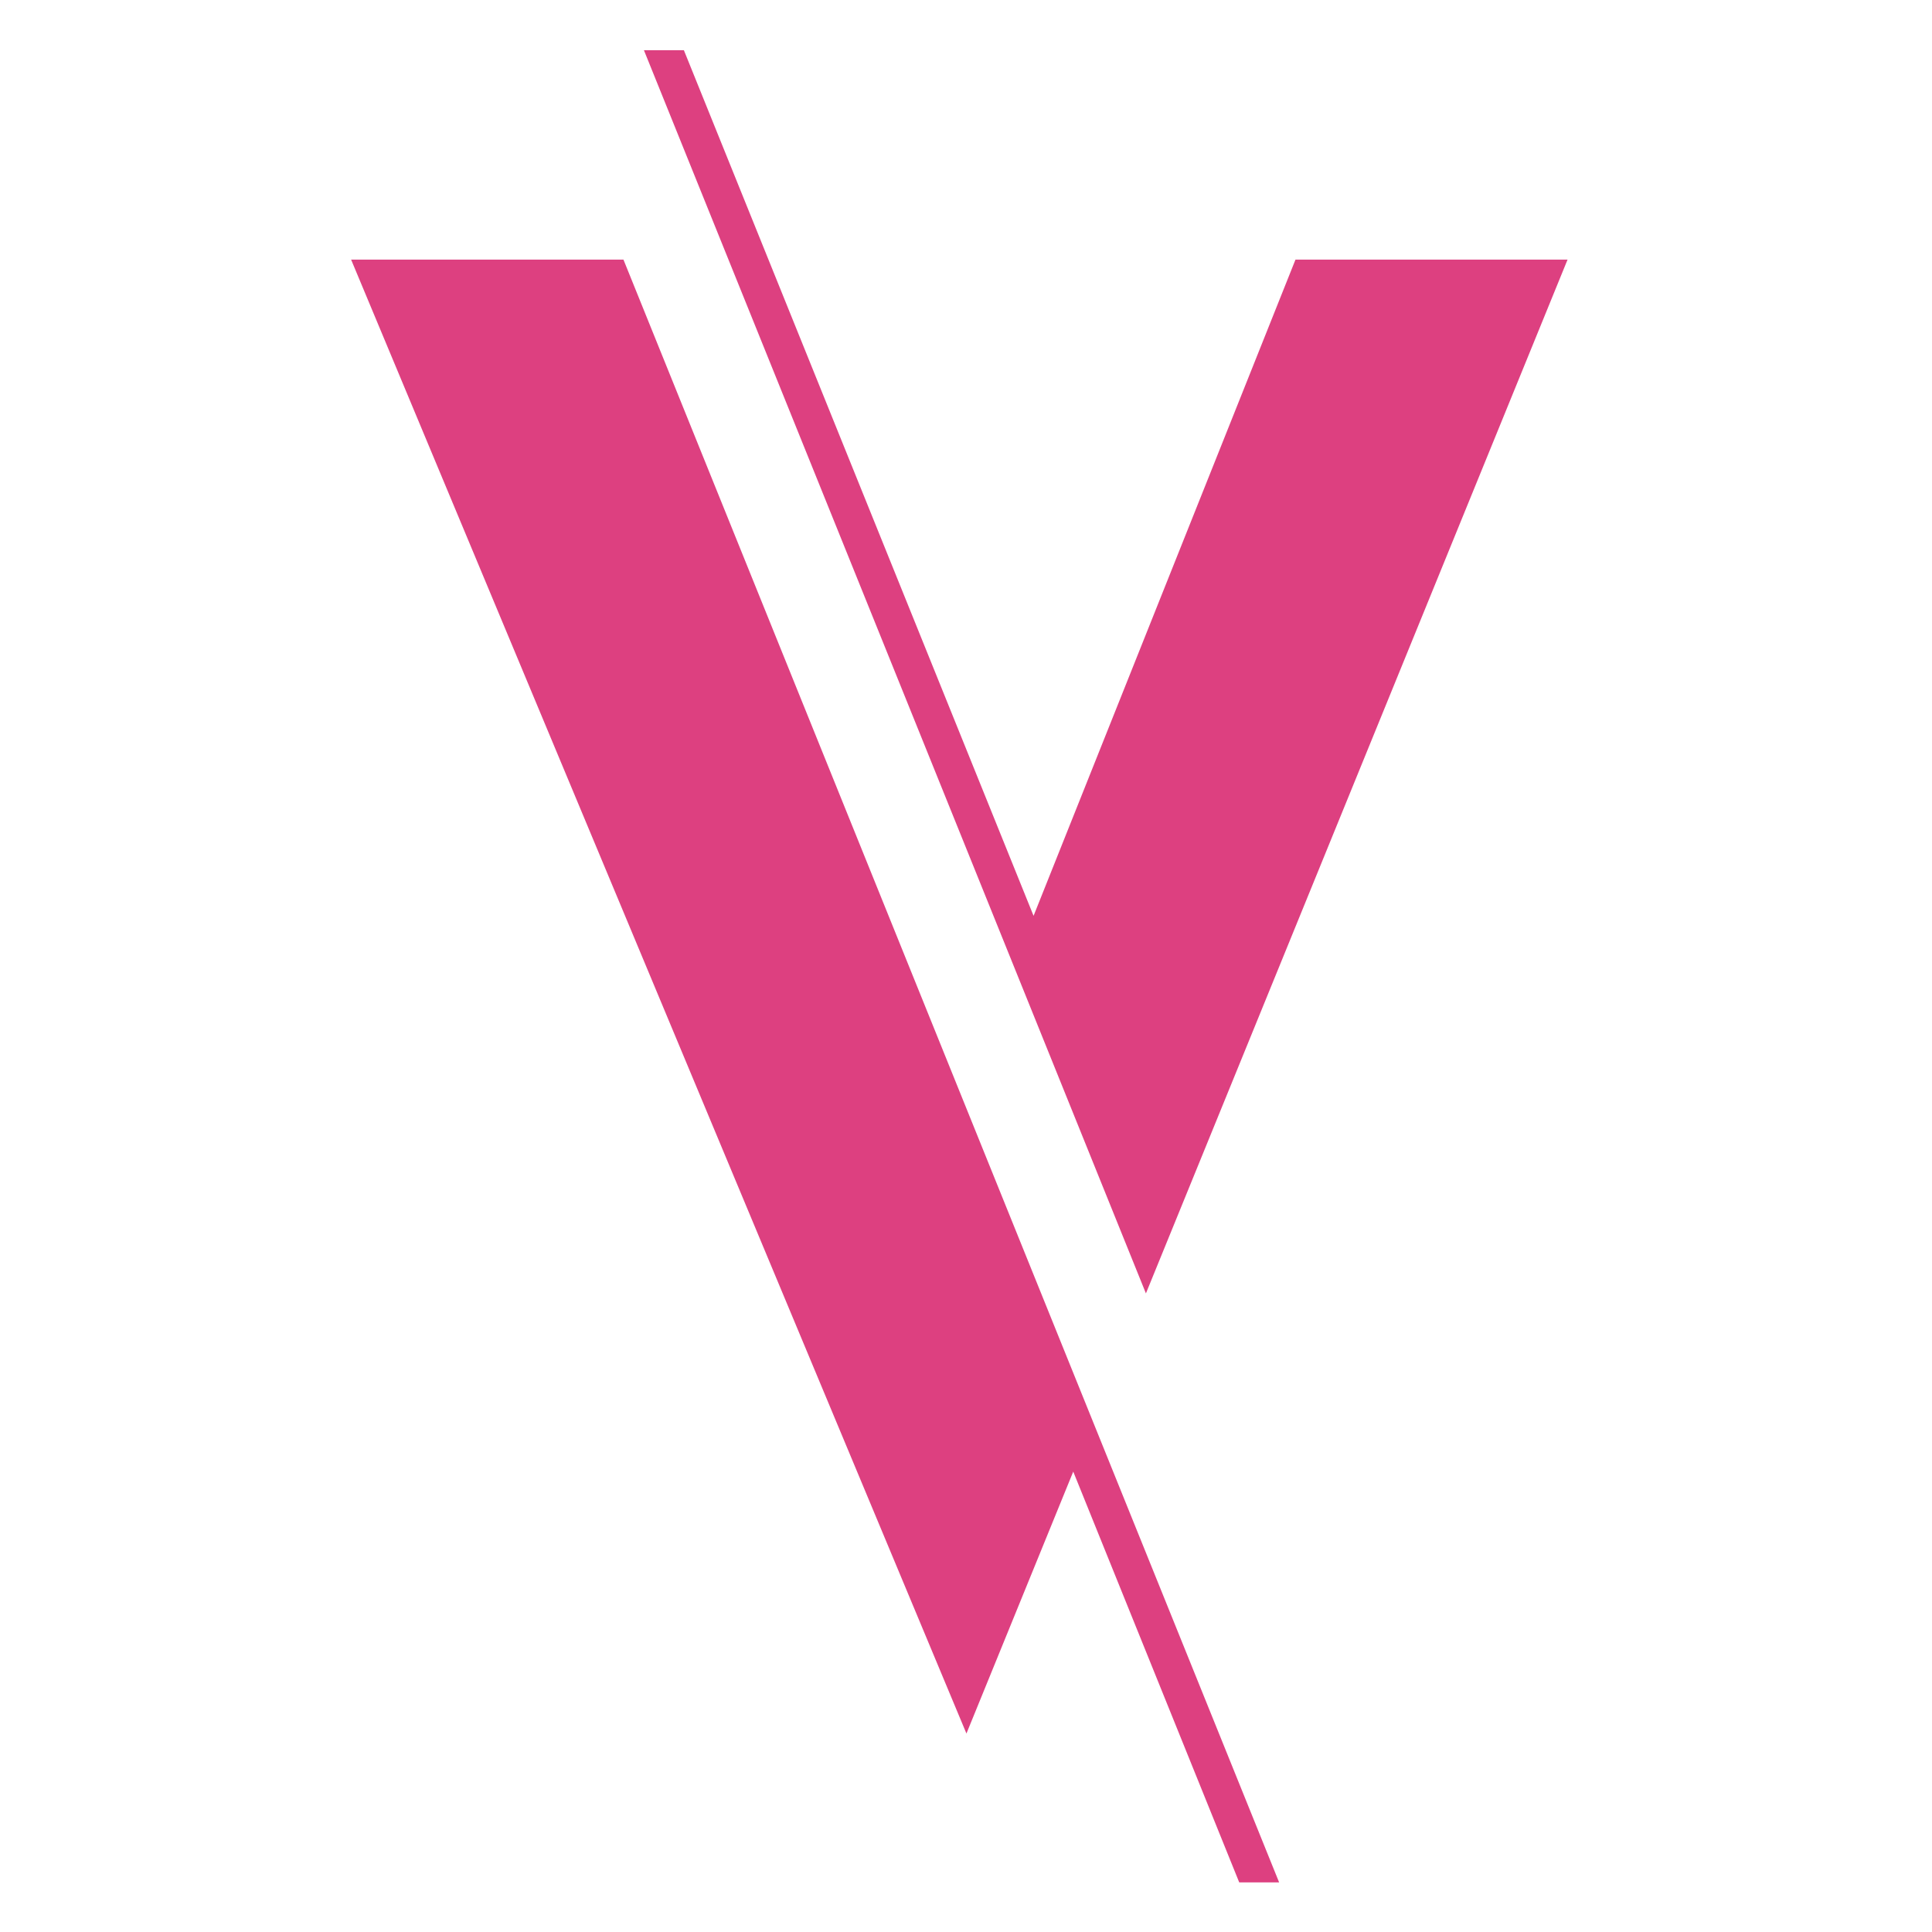 <svg viewBox="0 0 352 352" version="1.1" xmlns="http://www.w3.org/2000/svg" id="Layer_1">
  
  <defs>
    <style>
      .st0 {
        fill: #dd4080;
      }
    </style>
  </defs>
  <polygon points="124.6 9.15 188.31 166.86 236.03 47.3 285.6 47.3 208.78 235.65 117.32 9.15 124.6 9.15" class="st0"></polygon>
  <polygon points="225.78 342.96 195.54 268.12 176.08 315.84 63.97 47.3 113.59 47.3 233.05 342.96 225.78 342.96" class="st0"></polygon>
</svg>